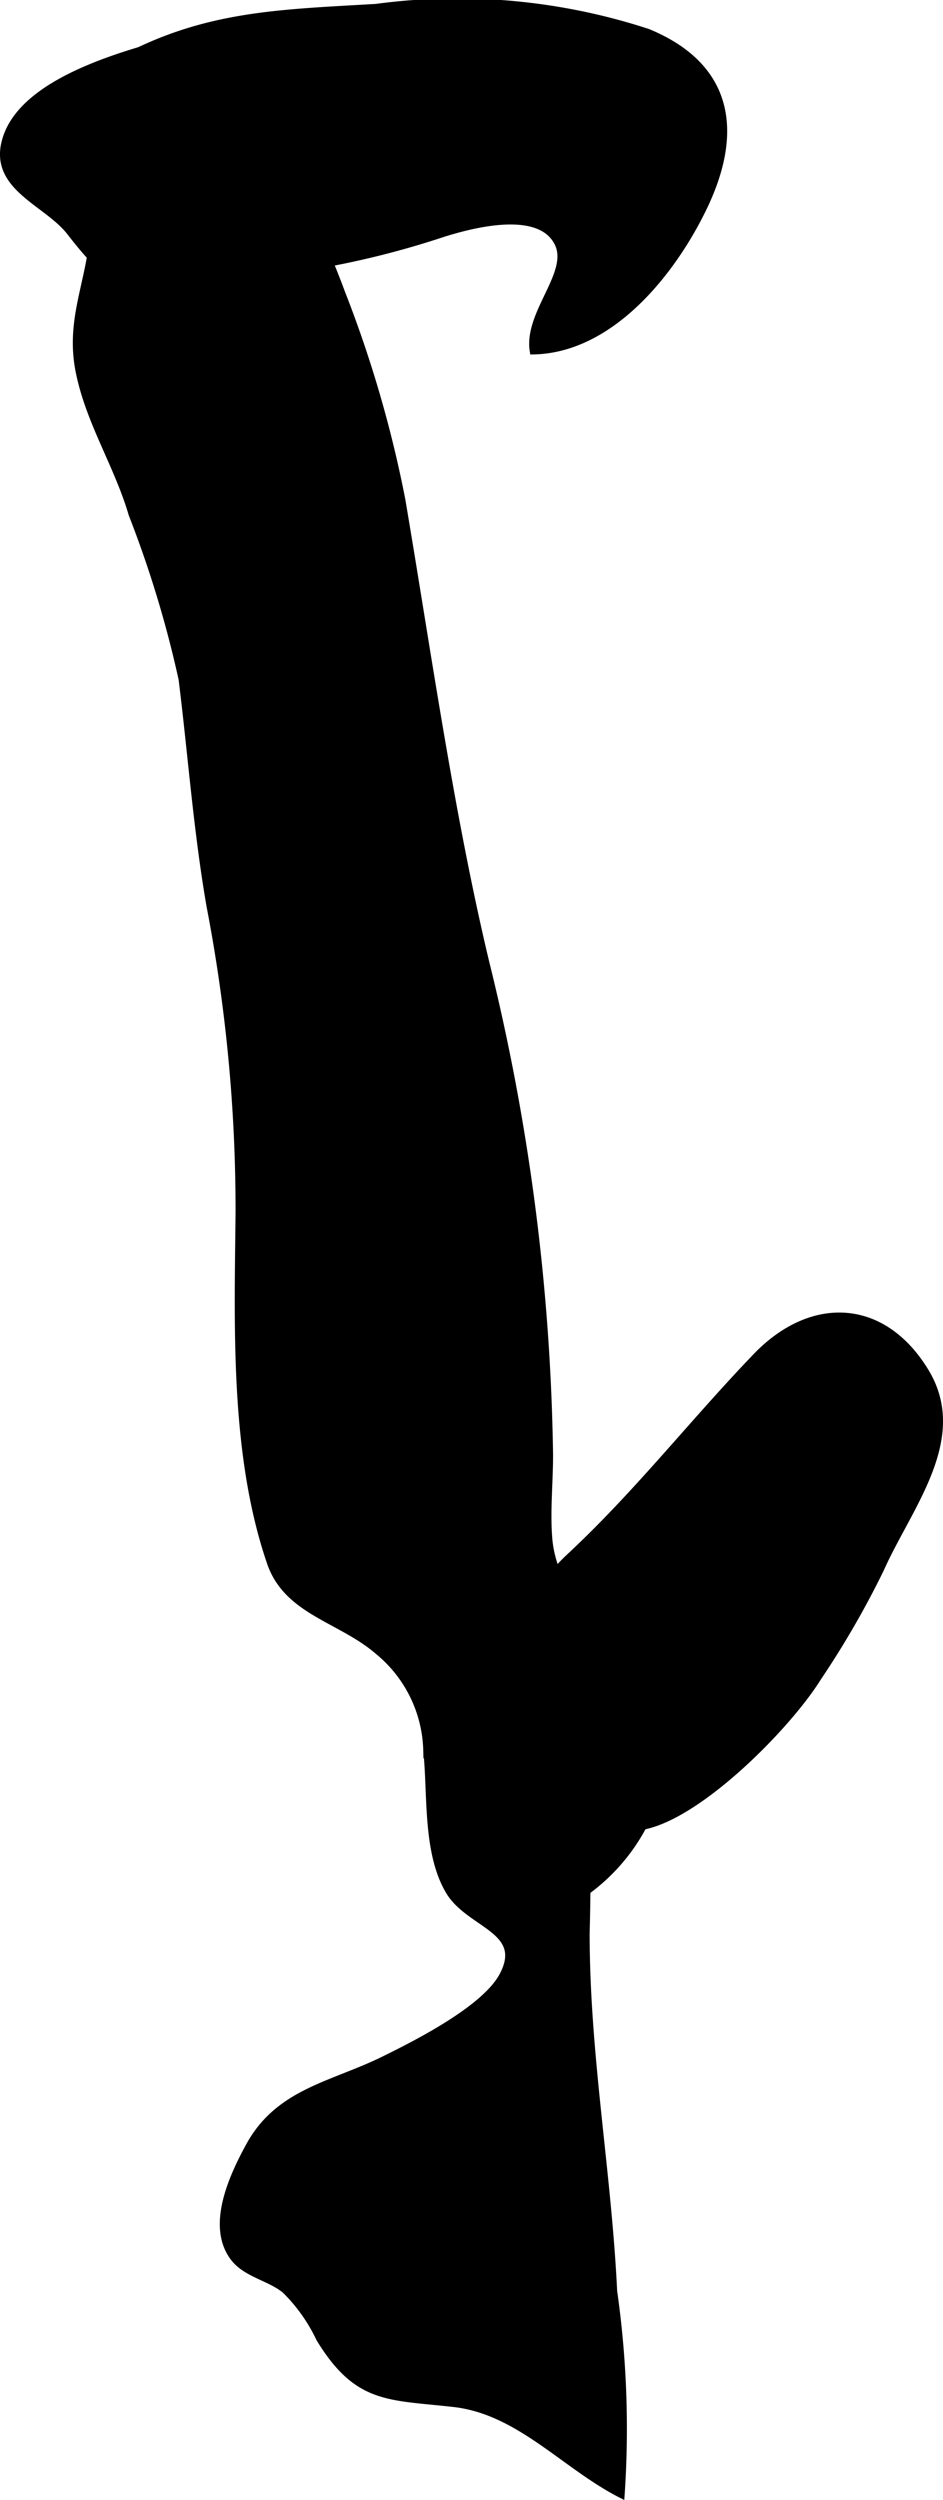 <?xml version="1.0" encoding="UTF-8"?>
<svg xmlns="http://www.w3.org/2000/svg"
     version="1.1"
     width="7.712mm"
     height="20.439mm"
     viewBox="0 0 21.862 57.938">
   <defs>
      <style type="text/css"><![CDATA[
      .a {
        stroke: #000;
        stroke-miterlimit: 10;
        stroke-width: 0.15px;
      }
    ]]></style>
   </defs>
   <path class="a"
         d="M2.387,1.615C4.535.328,6.297.306,8.719.164a14.201,14.201,0,0,1,6.301.578c1.852.764,2.166,2.237,1.311,4.037-.727,1.524-2.164,3.33-3.974,3.36-.145-.881.906-1.803.577-2.493-.409-.861-1.996-.439-2.668-.227A20.254,20.254,0,0,1,4.101,6.45c-1.487.043-1.612.043-2.484-1.074C1.076,4.683-.208,4.338.131,3.222.588,1.714,3.426,1.1,4.713.769"/>
   <path class="a"
         d="M7.927,6.786a27.651,27.651,0,0,1,1.394,4.79c.605,3.567,1.125,7.283,1.946,10.724a50.422,50.422,0,0,1,1.48,11.421c0,.632-.069,1.303-.019,1.925.061.831.551,1.388.646,2.197a59.489,59.489,0,0,1,.221,6.965c0,2.817.503,5.506.638,8.294a22.598,22.598,0,0,1,.173,4.722c-1.312-.665-2.367-1.94-3.883-2.112-1.512-.172-2.235-.063-3.118-1.508a3.936,3.936,0,0,0-.791-1.119c-.354-.298-.914-.375-1.203-.76-.556-.74-.026-1.881.368-2.6.688-1.25,1.923-1.404,3.117-1.992.749-.369,2.334-1.166,2.752-1.942.567-1.062-.754-1.161-1.234-1.945-.545-.904-.419-2.249-.526-3.267a3.066,3.066,0,0,0-1.121-2.302c-.865-.752-2.111-.916-2.503-2.059-.861-2.509-.754-5.492-.728-8.11a37.176,37.176,0,0,0-.672-7.103c-.305-1.755-.43-3.506-.649-5.265A25.58,25.58,0,0,0,3.057,11.921C2.723,10.78,2.065,9.787,1.83,8.614c-.245-1.216.259-2.077.332-3.25a2.506,2.506,0,0,1,.833-2.124c.718-.537,2.339-1.451,3.223-.892.585.373.535,1.129.699,1.739C7.168,5.013,7.599,5.888,7.927,6.786Z"/>
   <path class="a"
         d="M11.749,41.011c.226-1.917-.021-3.556,1.455-4.934,1.568-1.459,2.844-3.104,4.327-4.647,1.265-1.313,2.916-1.279,3.913.331.975,1.566-.373,3.145-1.023,4.604a20.952,20.952,0,0,1-1.453,2.517c-.691,1.114-2.732,3.189-4.053,3.447a4.451,4.451,0,0,1-2.562,2.146C10.985,44.537,11.631,42.026,11.749,41.011Z"/>
</svg>
